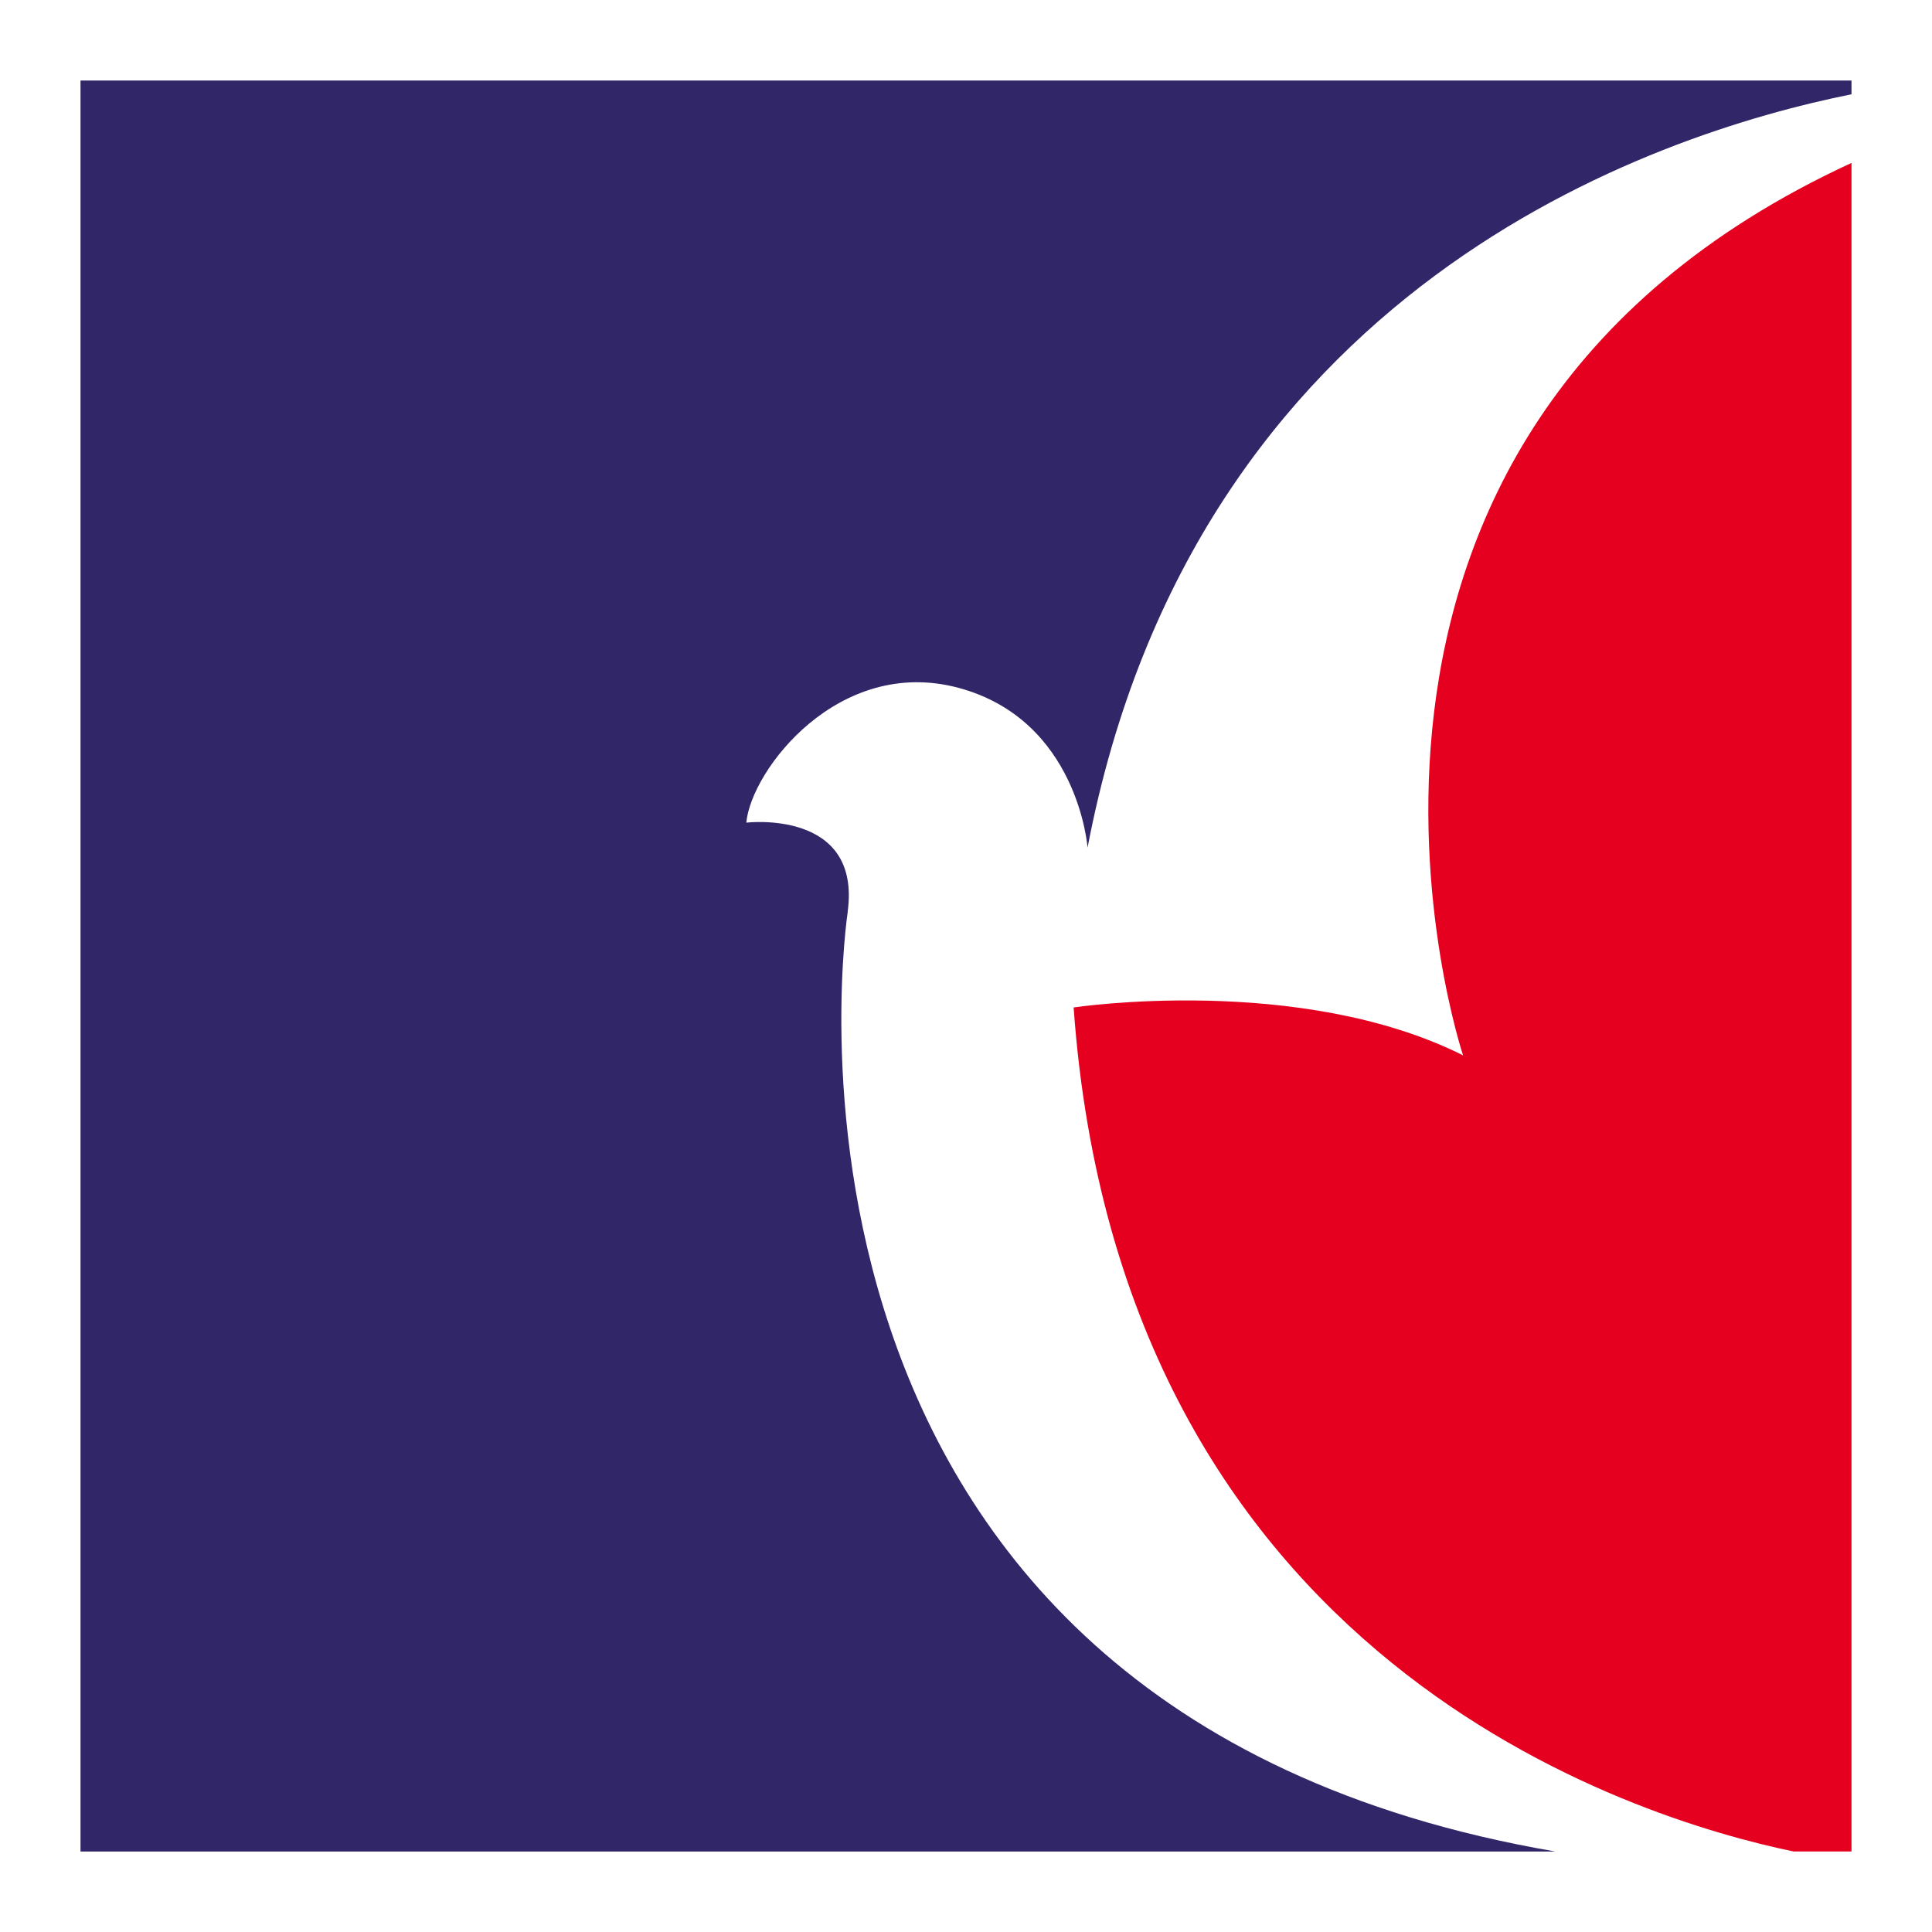 <svg xmlns="http://www.w3.org/2000/svg" width="24" height="24" fill="none" viewBox="0 0 24 24"><path fill="#312667" d="M10.53 11.326c.173-1.279-1.259-1.107-1.259-1.107.06-.653 1.147-2.072 2.634-1.675 1.49.399 1.605 1.986 1.605 1.986 1.333-6.973 7.015-8.86 9.49-9.359V1H1v22h18.321c-10.317-1.77-8.79-11.674-8.79-11.674z"/><path fill="#E6001F" d="M18.175 13.11c-2.034-1.018-4.838-.595-4.838-.595.583 8.13 6.958 10.072 8.944 10.485H23V2.024c-7.394 3.406-4.825 11.087-4.825 11.087z"/></svg>